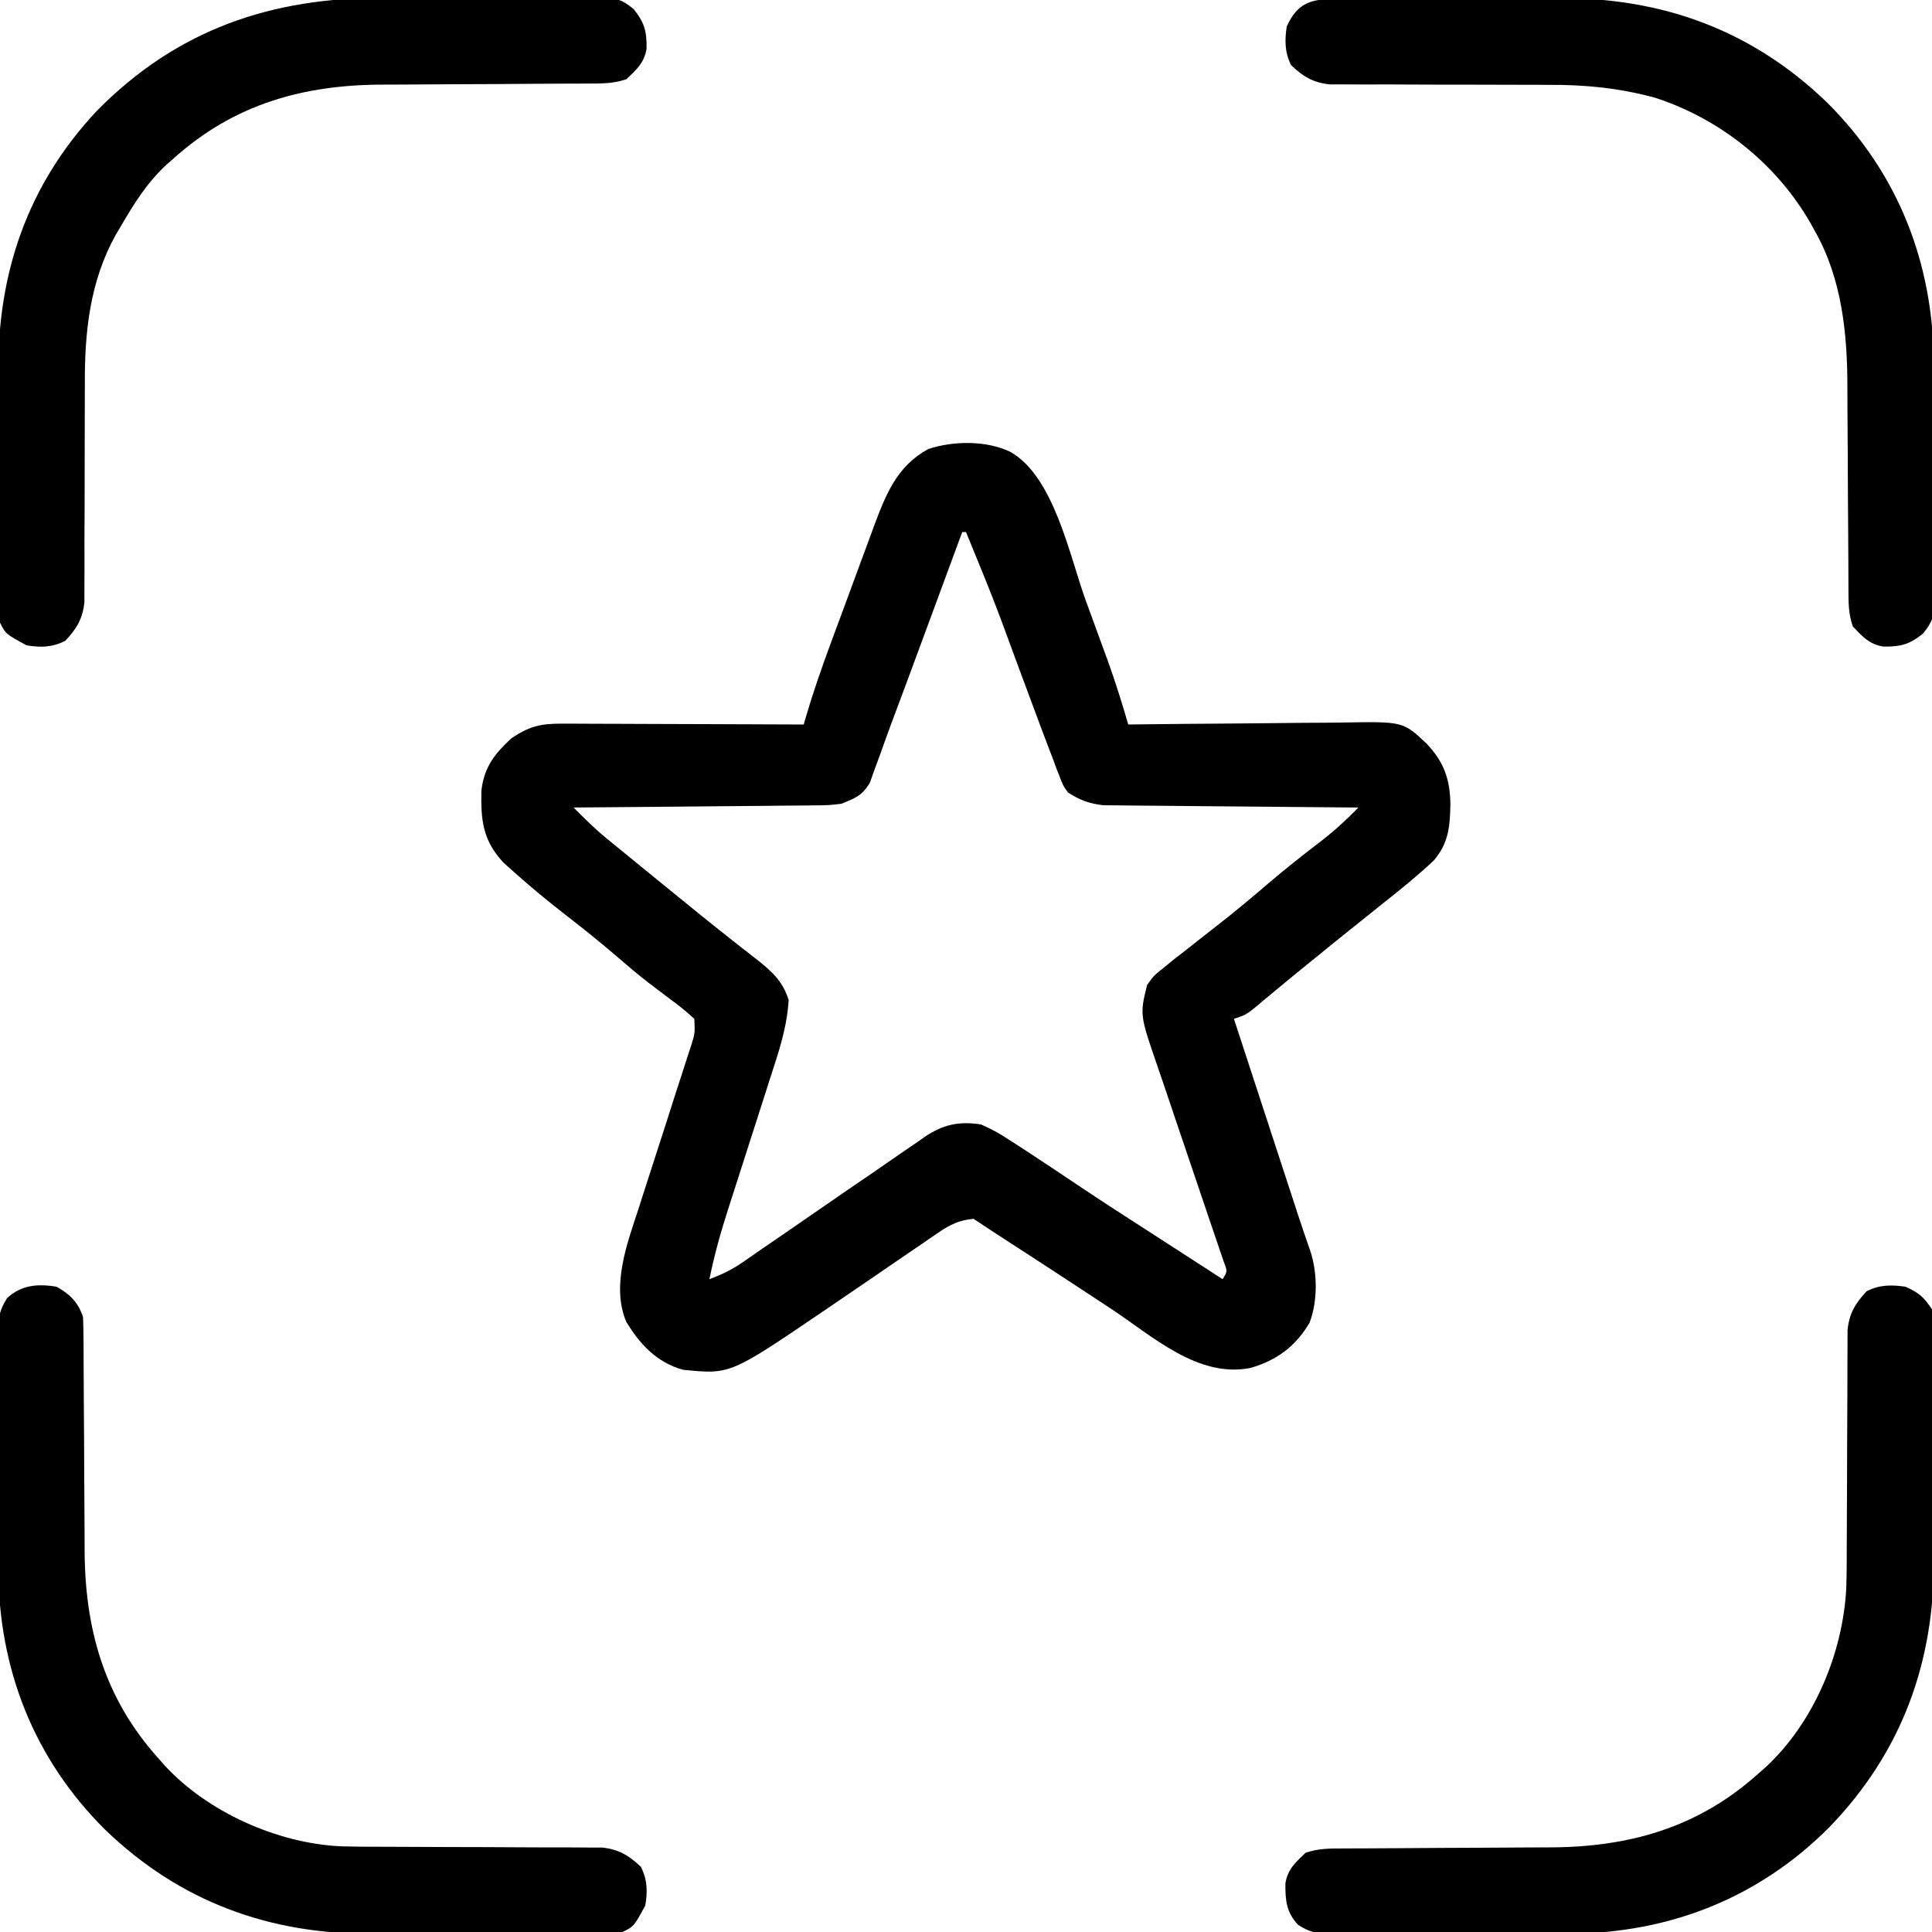 <?xml version="1.0" encoding="UTF-8"?>
<svg version="1.1" xmlns="http://www.w3.org/2000/svg" width="512" height="512">
<path d="M0 0 C11.658 6.409 15.822 27.639 20.072 39.336 C21.067 42.074 22.069 44.809 23.072 47.543 C23.719 49.315 24.366 51.087 25.012 52.859 C25.452 54.061 25.452 54.061 25.902 55.288 C27.937 60.905 29.711 66.575 31.375 72.312 C32.247 72.301 33.118 72.29 34.017 72.279 C42.255 72.178 50.493 72.102 58.732 72.053 C62.967 72.027 67.202 71.992 71.437 71.935 C75.528 71.881 79.619 71.851 83.711 71.838 C85.268 71.829 86.824 71.811 88.38 71.784 C104.197 71.519 104.197 71.519 110.375 77.312 C115.079 82.264 116.669 86.841 116.75 93.625 C116.598 99.524 116.251 103.739 112.375 108.312 C108.227 112.224 103.851 115.785 99.375 119.312 C98.546 119.98 97.717 120.648 96.863 121.336 C95.301 122.593 93.735 123.844 92.164 125.09 C88.57 127.954 85.004 130.851 81.438 133.75 C80.751 134.307 80.065 134.864 79.357 135.438 C76.227 137.981 73.105 140.53 70.008 143.113 C69.036 143.922 68.064 144.73 67.062 145.562 C66.221 146.269 65.379 146.975 64.512 147.703 C62.375 149.312 62.375 149.312 59.375 150.312 C61.67 157.328 63.965 164.344 66.26 171.36 C67.326 174.618 68.392 177.876 69.458 181.135 C70.687 184.891 71.916 188.647 73.145 192.402 C73.523 193.559 73.901 194.716 74.291 195.907 C74.831 197.558 74.831 197.558 75.382 199.242 C75.721 200.28 76.06 201.318 76.41 202.387 C77.519 205.748 78.661 209.097 79.822 212.44 C81.526 218.208 81.537 225.21 79.426 230.848 C75.704 237.129 70.79 240.766 63.82 242.824 C49.852 245.613 37.833 234.429 26.875 227.188 C25.746 226.445 24.617 225.703 23.488 224.961 C21.777 223.836 20.065 222.711 18.354 221.585 C12.896 217.993 7.419 214.431 1.938 210.875 C0.335 209.835 -1.268 208.794 -2.871 207.754 C-3.528 207.328 -4.184 206.902 -4.861 206.463 C-6.456 205.423 -8.041 204.369 -9.625 203.312 C-13.381 203.638 -15.855 204.852 -18.934 206.961 C-19.752 207.516 -20.571 208.071 -21.414 208.642 C-22.288 209.246 -23.162 209.85 -24.062 210.473 C-24.979 211.096 -25.896 211.719 -26.84 212.361 C-29.774 214.358 -32.7 216.366 -35.625 218.375 C-39.456 220.995 -43.289 223.61 -47.125 226.223 C-48.045 226.85 -48.965 227.477 -49.913 228.122 C-74.16 244.578 -74.16 244.578 -86.625 243.312 C-93.541 241.394 -98.049 236.585 -101.678 230.567 C-105.637 221.147 -101.487 209.947 -98.469 200.84 C-98.041 199.501 -97.615 198.161 -97.191 196.821 C-96.082 193.334 -94.953 189.854 -93.817 186.376 C-91.995 180.781 -90.206 175.175 -88.416 169.569 C-87.791 167.621 -87.157 165.677 -86.522 163.733 C-86.141 162.554 -85.761 161.375 -85.369 160.16 C-85.032 159.124 -84.694 158.089 -84.346 157.022 C-83.453 154.136 -83.453 154.136 -83.625 150.312 C-85.649 148.44 -87.595 146.861 -89.812 145.25 C-91.11 144.272 -92.405 143.291 -93.699 142.309 C-94.358 141.811 -95.018 141.313 -95.697 140.8 C-98.59 138.568 -101.358 136.199 -104.125 133.812 C-108.551 130.014 -113.072 126.378 -117.688 122.812 C-122.356 119.18 -126.907 115.449 -131.312 111.5 C-132.265 110.648 -133.218 109.796 -134.199 108.918 C-139.746 102.96 -140.217 97.608 -140.043 89.734 C-139.285 83.525 -136.537 80.085 -132.062 75.938 C-127.338 72.788 -124.436 72.065 -118.653 72.085 C-117.96 72.085 -117.267 72.085 -116.553 72.085 C-114.27 72.086 -111.987 72.101 -109.703 72.117 C-108.117 72.121 -106.531 72.124 -104.945 72.126 C-100.776 72.133 -96.607 72.153 -92.437 72.175 C-88.181 72.196 -83.924 72.205 -79.668 72.215 C-71.32 72.236 -62.973 72.27 -54.625 72.312 C-54.458 71.728 -54.291 71.144 -54.119 70.542 C-52.132 63.741 -49.81 57.104 -47.352 50.461 C-46.946 49.362 -46.54 48.263 -46.122 47.131 C-45.269 44.823 -44.413 42.515 -43.556 40.208 C-42.252 36.694 -40.962 33.175 -39.672 29.656 C-38.837 27.403 -38.001 25.151 -37.164 22.898 C-36.784 21.856 -36.403 20.813 -36.011 19.738 C-32.832 11.254 -29.897 3.808 -21.625 -0.688 C-15.033 -2.885 -6.362 -2.983 0 0 Z M-12.625 21.312 C-12.981 22.277 -12.981 22.277 -13.344 23.262 C-15.606 29.394 -17.871 35.526 -20.137 41.657 C-21.302 44.808 -22.465 47.958 -23.627 51.11 C-26.235 58.178 -28.859 65.239 -31.504 72.293 C-32.492 74.955 -33.453 77.624 -34.401 80.3 C-34.9 81.657 -35.399 83.014 -35.898 84.371 C-36.292 85.476 -36.686 86.582 -37.091 87.72 C-39.123 91.154 -40.95 91.817 -44.625 93.312 C-48.042 93.711 -48.042 93.711 -51.824 93.745 C-52.864 93.76 -52.864 93.76 -53.925 93.776 C-56.197 93.806 -58.469 93.815 -60.742 93.824 C-62.325 93.841 -63.909 93.859 -65.492 93.879 C-69.645 93.926 -73.797 93.956 -77.95 93.982 C-82.193 94.012 -86.436 94.058 -90.68 94.104 C-98.995 94.189 -107.31 94.257 -115.625 94.312 C-112.823 97.131 -110.058 99.89 -106.98 102.406 C-106.312 102.955 -105.644 103.503 -104.955 104.069 C-103.894 104.932 -103.894 104.932 -102.812 105.812 C-101.693 106.729 -101.693 106.729 -100.551 107.664 C-98.245 109.55 -95.936 111.432 -93.625 113.312 C-92.933 113.876 -92.242 114.439 -91.529 115.02 C-90.196 116.106 -88.862 117.192 -87.527 118.277 C-86.219 119.341 -84.912 120.405 -83.605 121.471 C-80.152 124.282 -76.679 127.061 -73.172 129.805 C-72.442 130.381 -71.713 130.958 -70.961 131.552 C-69.569 132.652 -68.17 133.744 -66.763 134.824 C-62.891 137.9 -60.164 140.452 -58.625 145.312 C-59.037 152.643 -61.334 159.298 -63.59 166.246 C-64.191 168.13 -64.792 170.013 -65.393 171.897 C-66.232 174.519 -67.076 177.14 -67.921 179.76 C-69.398 184.341 -70.868 188.924 -72.332 193.508 C-73.111 195.943 -73.893 198.376 -74.68 200.807 C-76.644 206.94 -78.35 213 -79.625 219.312 C-76.305 218.079 -73.492 216.705 -70.59 214.68 C-69.798 214.132 -69.006 213.584 -68.19 213.02 C-66.889 212.113 -66.889 212.113 -65.562 211.188 C-63.61 209.849 -61.657 208.512 -59.703 207.176 C-55.867 204.547 -52.038 201.907 -48.217 199.255 C-44.232 196.493 -40.233 193.754 -36.225 191.026 C-34.624 189.93 -33.027 188.827 -31.436 187.716 C-29.172 186.136 -26.891 184.583 -24.605 183.035 C-23.934 182.558 -23.263 182.08 -22.571 181.588 C-17.659 178.318 -13.501 177.381 -7.625 178.312 C-4.945 179.505 -2.887 180.585 -0.5 182.188 C0.138 182.592 0.775 182.997 1.432 183.415 C3.429 184.692 5.403 185.998 7.375 187.312 C8.609 188.125 9.844 188.938 11.078 189.75 C13.56 191.393 16.032 193.05 18.5 194.715 C22.552 197.443 26.646 200.102 30.75 202.75 C31.446 203.199 32.143 203.649 32.861 204.112 C34.288 205.033 35.715 205.953 37.143 206.873 C41.078 209.411 45.007 211.956 48.938 214.5 C50.376 215.431 51.815 216.362 53.254 217.293 C54.799 218.293 54.799 218.293 56.375 219.312 C57.68 217.253 57.68 217.253 56.653 214.589 C56.257 213.43 55.861 212.272 55.453 211.078 C55.237 210.439 55.021 209.799 54.798 209.141 C54.327 207.749 53.853 206.358 53.376 204.968 C52.62 202.763 51.875 200.554 51.134 198.344 C49.024 192.059 46.899 185.78 44.754 179.507 C43.443 175.671 42.15 171.83 40.867 167.985 C40.376 166.525 39.879 165.067 39.374 163.611 C34.411 149.281 34.411 149.281 36.375 141.312 C38.168 138.852 38.168 138.852 40.562 136.938 C41.467 136.195 42.372 135.452 43.305 134.688 C44.318 133.904 45.331 133.12 46.375 132.312 C47.483 131.439 48.589 130.564 49.695 129.688 C51.455 128.298 53.218 126.914 54.989 125.54 C59.591 121.966 64.04 118.244 68.462 114.451 C73.068 110.522 77.81 106.782 82.619 103.104 C86.136 100.388 89.261 97.476 92.375 94.312 C91.061 94.304 91.061 94.304 89.72 94.295 C81.451 94.237 73.183 94.165 64.914 94.077 C60.663 94.032 56.413 93.993 52.162 93.966 C48.058 93.94 43.953 93.9 39.849 93.849 C38.286 93.833 36.722 93.821 35.158 93.815 C32.963 93.805 30.769 93.777 28.574 93.745 C27.326 93.734 26.078 93.723 24.792 93.711 C20.986 93.267 18.593 92.38 15.375 90.312 C14.06 88.436 14.06 88.436 13.26 86.31 C12.947 85.511 12.634 84.712 12.312 83.888 C12.003 83.038 11.693 82.188 11.375 81.312 C11.045 80.463 10.716 79.614 10.376 78.739 C9.301 75.953 8.259 73.156 7.223 70.355 C6.65 68.819 6.65 68.819 6.065 67.252 C4.853 64.002 3.645 60.751 2.438 57.5 C-4.256 39.273 -4.256 39.273 -11.625 21.312 C-11.955 21.312 -12.285 21.312 -12.625 21.312 Z " fill="#000000" transform="translate(267.625,119.688)"/>
<path d="M0 0 C3.586 1.637 4.793 2.69 7 6 C7.205 8.598 7.294 11.091 7.291 13.69 C7.297 14.473 7.304 15.255 7.311 16.062 C7.33 18.658 7.334 21.255 7.336 23.852 C7.342 25.667 7.349 27.483 7.356 29.299 C7.368 33.117 7.372 36.936 7.371 40.754 C7.37 45.601 7.398 50.447 7.432 55.294 C7.455 59.053 7.458 62.813 7.457 66.573 C7.46 68.356 7.468 70.14 7.484 71.923 C7.702 99.363 -0.915 123.235 -20.156 143.184 C-38.945 162.068 -62.691 171.324 -89.113 171.442 C-90.858 171.44 -92.603 171.437 -94.348 171.434 C-96.177 171.438 -98.005 171.443 -99.834 171.449 C-103.637 171.458 -107.44 171.456 -111.243 171.446 C-116.112 171.434 -120.98 171.455 -125.849 171.484 C-129.613 171.502 -133.376 171.502 -137.14 171.496 C-138.936 171.496 -140.732 171.502 -142.528 171.515 C-145.031 171.529 -147.533 171.519 -150.035 171.502 C-150.772 171.511 -151.508 171.521 -152.266 171.531 C-155.85 171.48 -157.874 171.079 -160.935 169.156 C-164.115 165.835 -164.397 162.593 -164.355 158.07 C-163.714 154.337 -161.704 152.578 -159 150 C-155.443 148.814 -152.601 148.868 -148.845 148.858 C-148.119 148.855 -147.393 148.851 -146.646 148.848 C-145.068 148.84 -143.49 148.835 -141.912 148.831 C-139.399 148.824 -136.887 148.808 -134.375 148.79 C-127.23 148.738 -120.085 148.69 -112.94 148.674 C-108.566 148.664 -104.193 148.634 -99.819 148.593 C-98.166 148.581 -96.513 148.575 -94.86 148.578 C-73.655 148.599 -55.12 143.526 -39 129 C-38.049 128.17 -38.049 128.17 -37.078 127.324 C-24.306 115.484 -16.598 97.108 -15.719 79.848 C-15.601 76.098 -15.582 72.349 -15.589 68.598 C-15.594 66.121 -15.58 63.645 -15.561 61.168 C-15.518 55.031 -15.507 48.895 -15.495 42.758 C-15.483 37.537 -15.46 32.316 -15.42 27.095 C-15.406 24.662 -15.411 22.228 -15.415 19.795 C-15.406 18.304 -15.396 16.813 -15.385 15.322 C-15.383 14.025 -15.381 12.728 -15.379 11.392 C-14.883 6.948 -13.315 4.412 -10.312 1.188 C-6.92 -0.554 -3.692 -0.551 0 0 Z " fill="#000000" transform="translate(505,341)"/>
<path d="M0 0 C1.174 -0.01 1.174 -0.01 2.372 -0.02 C4.968 -0.039 7.565 -0.043 10.162 -0.045 C11.977 -0.052 13.793 -0.059 15.609 -0.066 C19.427 -0.078 23.246 -0.081 27.064 -0.08 C31.911 -0.08 36.757 -0.107 41.604 -0.142 C45.363 -0.164 49.123 -0.168 52.883 -0.167 C54.666 -0.169 56.45 -0.178 58.233 -0.194 C85.673 -0.411 109.545 8.205 129.494 27.447 C148.384 46.241 157.608 69.98 157.778 96.403 C157.779 98.148 157.78 99.893 157.779 101.638 C157.786 103.467 157.794 105.296 157.802 107.125 C157.815 110.928 157.817 114.731 157.811 118.533 C157.805 123.403 157.836 128.271 157.876 133.14 C157.902 136.903 157.905 140.667 157.901 144.43 C157.903 146.226 157.913 148.022 157.93 149.819 C157.953 152.322 157.943 154.823 157.925 157.326 C157.939 158.062 157.952 158.798 157.965 159.557 C157.901 163.502 157.437 165.136 154.897 168.226 C151.309 171.09 149.065 171.688 144.416 171.646 C140.654 171.011 138.907 169.014 136.31 166.291 C135.134 162.763 135.178 159.967 135.168 156.243 C135.165 155.529 135.161 154.814 135.158 154.078 C135.15 152.525 135.145 150.971 135.141 149.418 C135.134 146.943 135.119 144.468 135.1 141.993 C135.048 134.955 135 127.917 134.984 120.879 C134.974 116.57 134.944 112.261 134.903 107.952 C134.891 106.325 134.885 104.698 134.888 103.071 C134.903 88.793 133.447 74.136 126.248 61.478 C125.863 60.781 125.479 60.085 125.083 59.367 C116.031 43.64 101.099 31.757 83.835 26.165 C74.27 23.597 65.397 22.723 55.511 22.774 C53.009 22.787 50.507 22.775 48.005 22.758 C43.606 22.732 39.208 22.726 34.809 22.727 C27.732 22.729 20.656 22.715 13.579 22.672 C11.121 22.662 8.664 22.67 6.206 22.68 C4.701 22.674 3.197 22.667 1.692 22.659 C0.384 22.66 -0.925 22.661 -2.273 22.662 C-6.738 22.176 -9.265 20.617 -12.502 17.603 C-14.244 14.211 -14.24 10.983 -13.69 7.291 C-10.656 0.644 -6.803 -0.008 0 0 Z " fill="#000000" transform="translate(354.69,-0.291)"/>
<path d="M0 0 C3.527 1.96 5.702 4.107 7 8 C7.099 10.383 7.136 12.77 7.142 15.155 C7.147 16.244 7.147 16.244 7.152 17.354 C7.16 18.932 7.165 20.51 7.169 22.088 C7.176 24.601 7.192 27.113 7.21 29.625 C7.262 36.77 7.31 43.915 7.326 51.06 C7.336 55.434 7.366 59.807 7.407 64.181 C7.419 65.834 7.425 67.487 7.422 69.14 C7.401 90.345 12.474 108.88 27 125 C27.83 125.951 27.83 125.951 28.676 126.922 C40.11 139.256 58.382 147.425 75.102 148.281 C78.895 148.4 82.687 148.418 86.482 148.411 C88.996 148.406 91.51 148.42 94.025 148.439 C100.257 148.482 106.488 148.493 112.72 148.505 C118.018 148.517 123.316 148.54 128.614 148.58 C131.085 148.594 133.556 148.589 136.027 148.585 C137.542 148.594 139.056 148.604 140.57 148.615 C141.888 148.617 143.205 148.619 144.563 148.621 C149.038 149.114 151.567 150.666 154.812 153.688 C156.564 157.098 156.661 160.297 156 164 C153 169.5 153 169.5 150 171 C147.466 171.114 144.959 171.168 142.424 171.177 C141.25 171.187 141.25 171.187 140.052 171.197 C137.45 171.217 134.848 171.228 132.246 171.238 C130.907 171.244 130.907 171.244 129.541 171.251 C124.801 171.272 120.061 171.286 115.322 171.295 C110.467 171.306 105.613 171.34 100.758 171.38 C96.994 171.407 93.23 171.415 89.466 171.418 C87.68 171.423 85.894 171.435 84.108 171.453 C56.653 171.723 32.774 163.094 12.816 143.844 C-6.068 125.055 -15.324 101.309 -15.442 74.887 C-15.44 73.142 -15.437 71.397 -15.434 69.652 C-15.438 67.823 -15.443 65.995 -15.449 64.166 C-15.458 60.363 -15.456 56.56 -15.446 52.757 C-15.434 47.888 -15.455 43.02 -15.484 38.151 C-15.502 34.387 -15.502 30.624 -15.496 26.86 C-15.496 25.064 -15.502 23.268 -15.515 21.472 C-15.529 18.969 -15.519 16.467 -15.502 13.965 C-15.511 13.228 -15.521 12.492 -15.531 11.734 C-15.48 8.15 -15.079 6.126 -13.156 3.065 C-9.454 -0.481 -4.93 -0.847 0 0 Z " fill="#000000" transform="translate(15,341)"/>
<path d="M0 0 C1.825 -0.005 3.649 -0.012 5.474 -0.019 C9.259 -0.029 13.044 -0.025 16.829 -0.01 C21.674 0.007 26.519 -0.017 31.364 -0.051 C35.115 -0.073 38.865 -0.072 42.616 -0.064 C44.404 -0.063 46.191 -0.07 47.979 -0.085 C50.468 -0.102 52.954 -0.087 55.442 -0.065 C56.174 -0.076 56.905 -0.088 57.659 -0.1 C61.591 -0.027 63.214 0.447 66.292 2.981 C69.16 6.568 69.757 8.811 69.715 13.461 C69.08 17.222 67.083 18.969 64.359 21.566 C60.802 22.752 57.96 22.698 54.204 22.708 C53.479 22.712 52.753 22.715 52.005 22.719 C50.427 22.726 48.849 22.731 47.271 22.735 C44.759 22.742 42.246 22.758 39.734 22.776 C32.589 22.829 25.445 22.877 18.3 22.892 C13.926 22.903 9.552 22.932 5.179 22.974 C3.526 22.986 1.873 22.991 0.219 22.989 C-20.986 22.967 -39.52 28.041 -55.641 42.566 C-56.275 43.119 -56.909 43.672 -57.562 44.242 C-62.667 48.974 -66.163 54.578 -69.641 60.566 C-70.339 61.738 -70.339 61.738 -71.051 62.934 C-77.837 75.261 -79.228 88.581 -79.157 102.365 C-79.144 104.868 -79.156 107.369 -79.173 109.871 C-79.199 114.27 -79.205 118.669 -79.204 123.068 C-79.202 130.144 -79.216 137.221 -79.26 144.297 C-79.269 146.755 -79.261 149.212 -79.251 151.67 C-79.257 153.175 -79.264 154.68 -79.272 156.184 C-79.271 157.493 -79.27 158.801 -79.269 160.15 C-79.755 164.614 -81.314 167.141 -84.328 170.379 C-87.738 172.13 -90.938 172.227 -94.641 171.566 C-100.141 168.566 -100.141 168.566 -101.641 165.566 C-101.754 163.032 -101.808 160.525 -101.818 157.99 C-101.824 157.207 -101.831 156.425 -101.838 155.619 C-101.857 153.017 -101.869 150.415 -101.879 147.812 C-101.883 146.92 -101.887 146.027 -101.891 145.108 C-101.912 140.368 -101.926 135.628 -101.936 130.888 C-101.947 126.033 -101.981 121.179 -102.021 116.325 C-102.047 112.561 -102.056 108.797 -102.059 105.033 C-102.064 103.246 -102.075 101.46 -102.094 99.674 C-102.356 73.078 -94.412 49.6 -75.977 29.938 C-54.683 8.323 -29.682 -0.106 0 0 Z " fill="#000000" transform="translate(101.641,-0.566)"/>
</svg>
